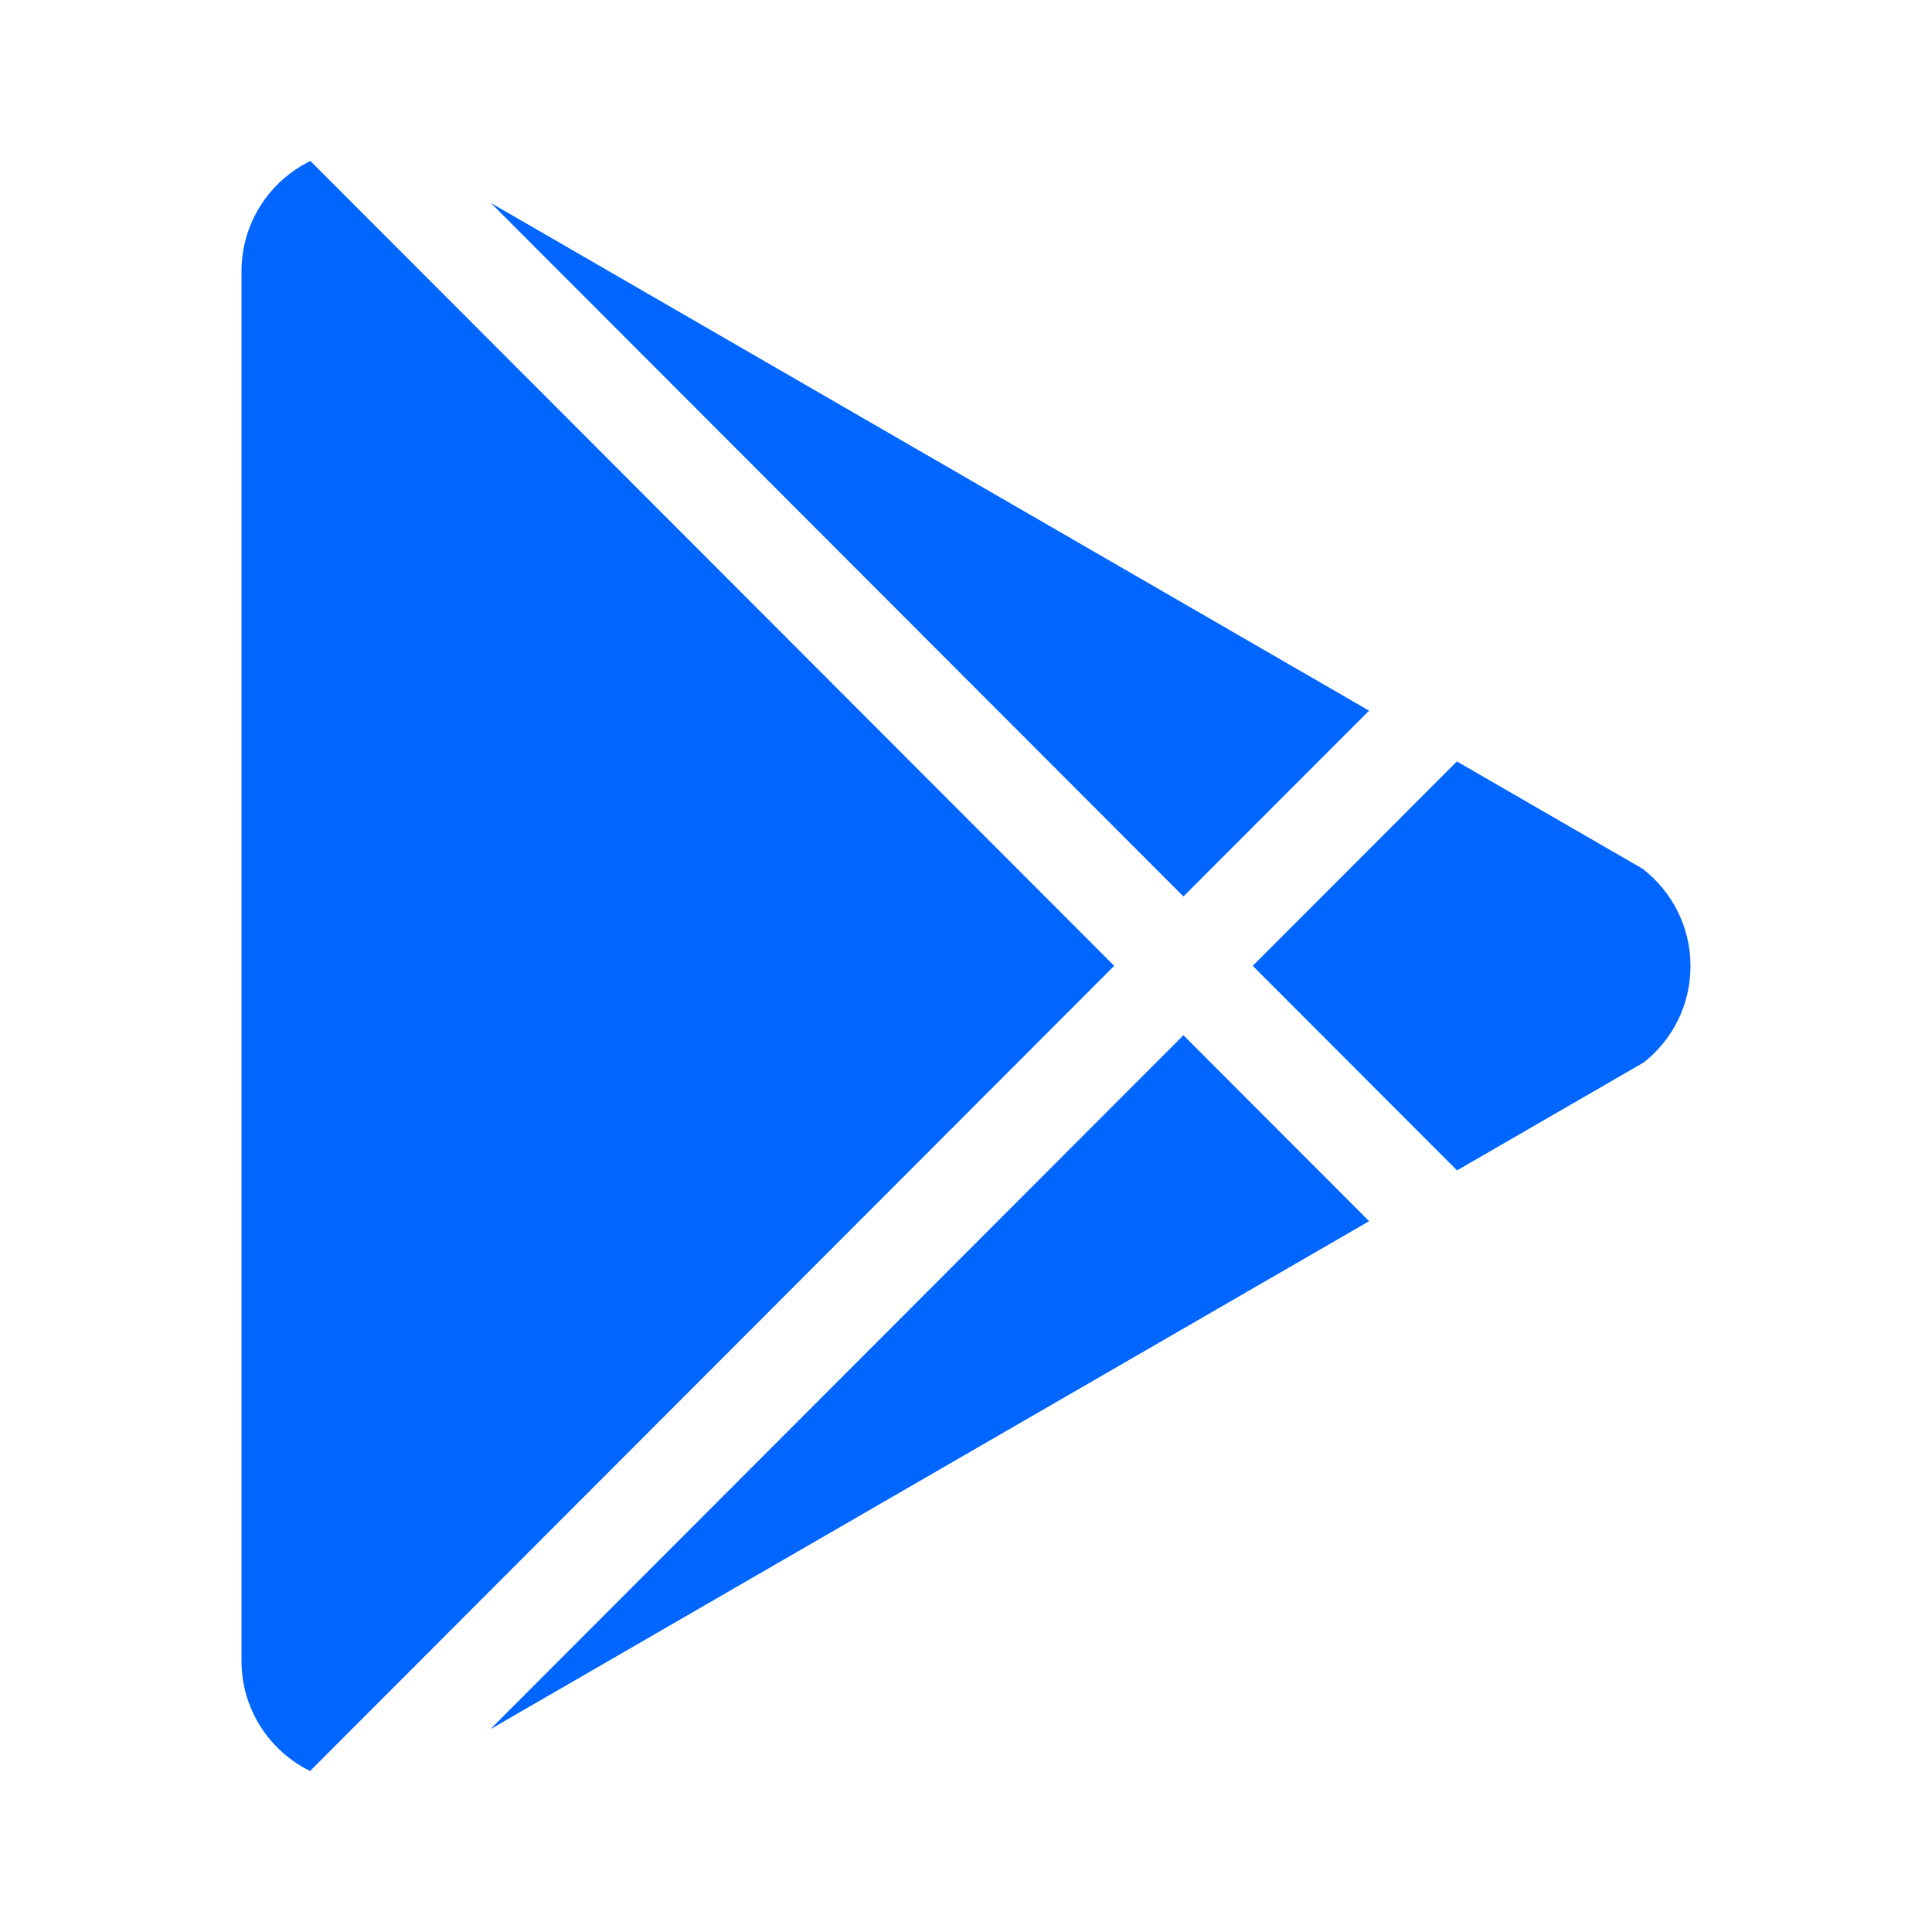 <svg width="24" height="24" viewBox="0 0 24 24" fill="none" xmlns="http://www.w3.org/2000/svg">
<g id="icons/social/apple">
<g id="Mask">
<path d="M3 3.37V20.632C3 21.233 3.347 21.752 3.852 22L13.841 11.998L3.856 2C3.349 2.247 3 2.768 3 3.37Z" fill="#0066FF"/>
<path d="M6.09 21.482L17.008 15.17L14.701 12.86L6.09 21.482Z" fill="#0066FF"/>
<path d="M20.403 10.791C20.766 11.069 21 11.508 21 12.001C21 12.487 20.773 12.92 20.419 13.198L18.1 14.539L15.562 11.998L18.098 9.459L20.403 10.791Z" fill="#0066FF"/>
<path d="M17.007 8.828L6.097 2.521L14.701 11.136L17.007 8.828Z" fill="#0066FF"/>
</g>
</g>
</svg>
